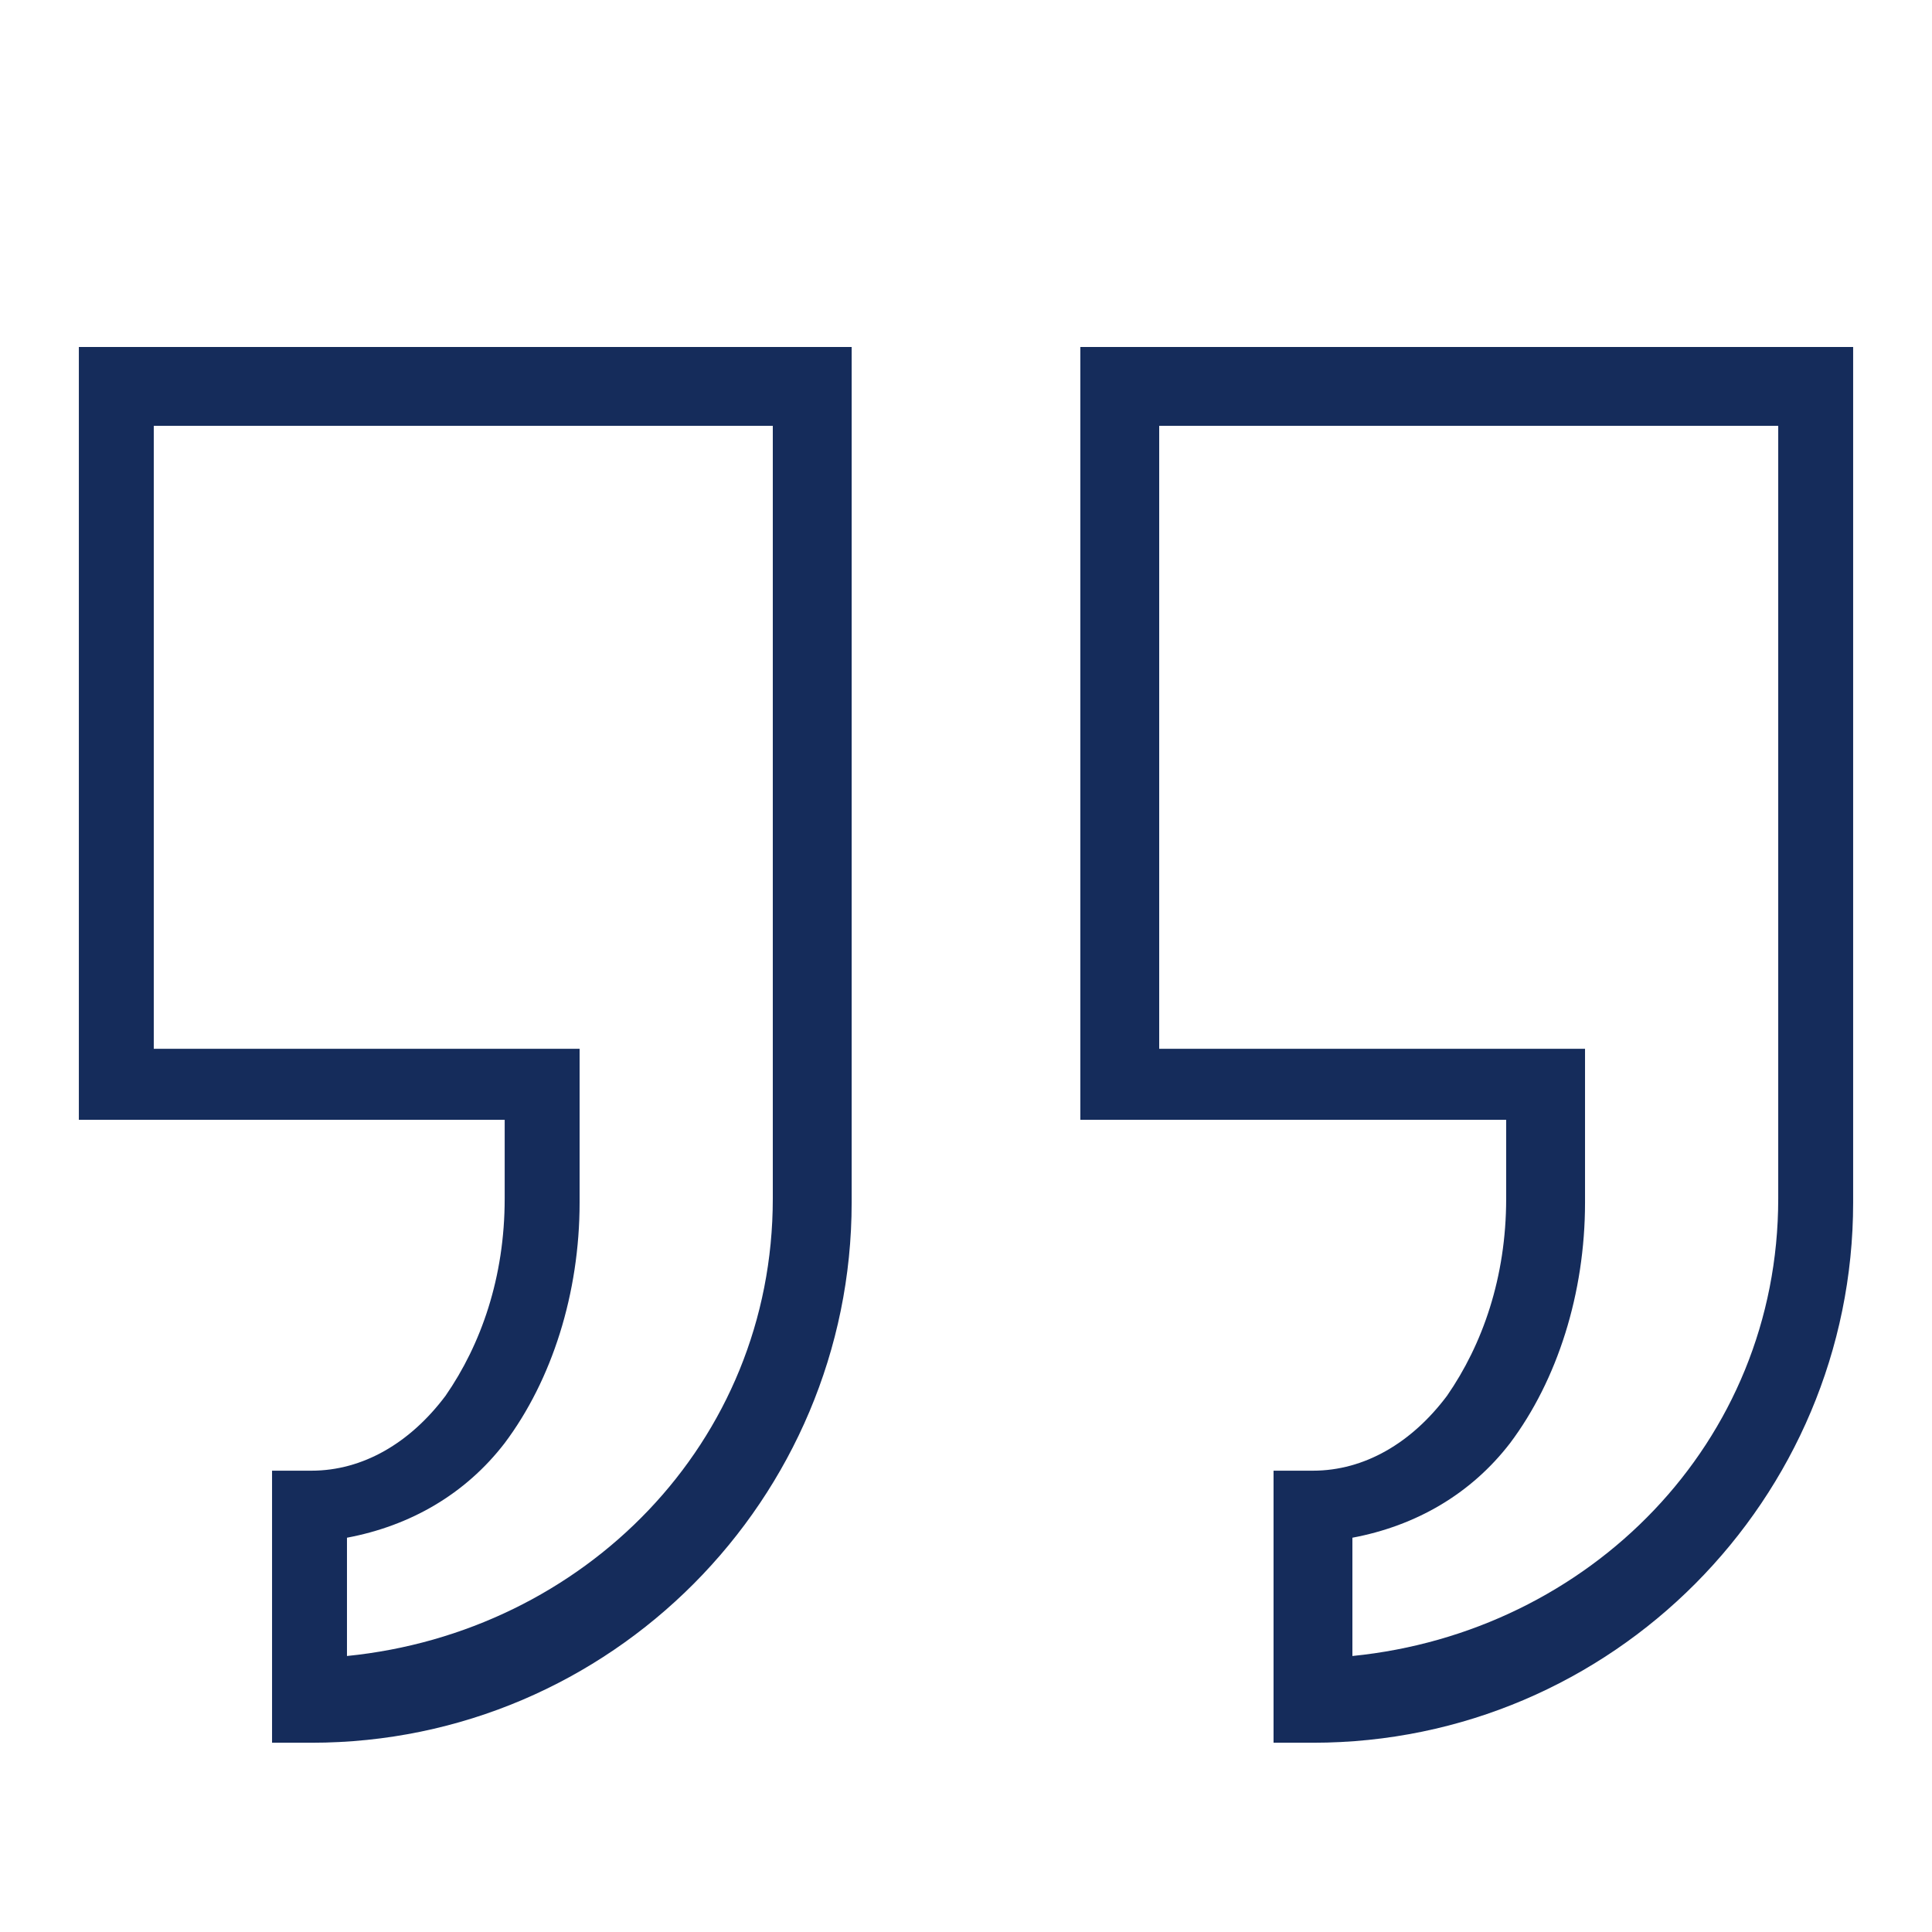 <?xml version="1.0" encoding="UTF-8"?>
<svg xmlns="http://www.w3.org/2000/svg" id="Calque_1" version="1.1" viewBox="0 0 49 49">
  <defs>
    <style>
      .st0 {
        fill: #152c5b;
      }
    </style>
  </defs>
  <path class="st0" d="M2,8.8v19.6h10.8v2c0,2-.6,3.7-1.5,5-.9,1.2-2.1,1.9-3.4,1.9h-1v6.9h1c7.6,0,13.7-6.2,13.7-13.7V8.8H2ZM27.4,8.8v19.6h10.8v2c0,2-.6,3.7-1.5,5-.9,1.2-2.1,1.9-3.4,1.9h-1v6.9h1c7.6,0,13.7-6.2,13.7-13.7V8.8h-19.6ZM3.9,10.8h15.7v19.6c0,6.2-4.8,11-10.8,11.6v-3c1.6-.3,3-1.1,4-2.4,1.2-1.6,1.9-3.8,1.9-6.1v-3.9H3.9v-15.7ZM29.4,10.8h15.7v19.6c0,6.2-4.8,11-10.8,11.6v-3c1.6-.3,3-1.1,4-2.4,1.2-1.6,1.9-3.8,1.9-6.1v-3.9h-10.8v-15.7Z"></path>
</svg>

